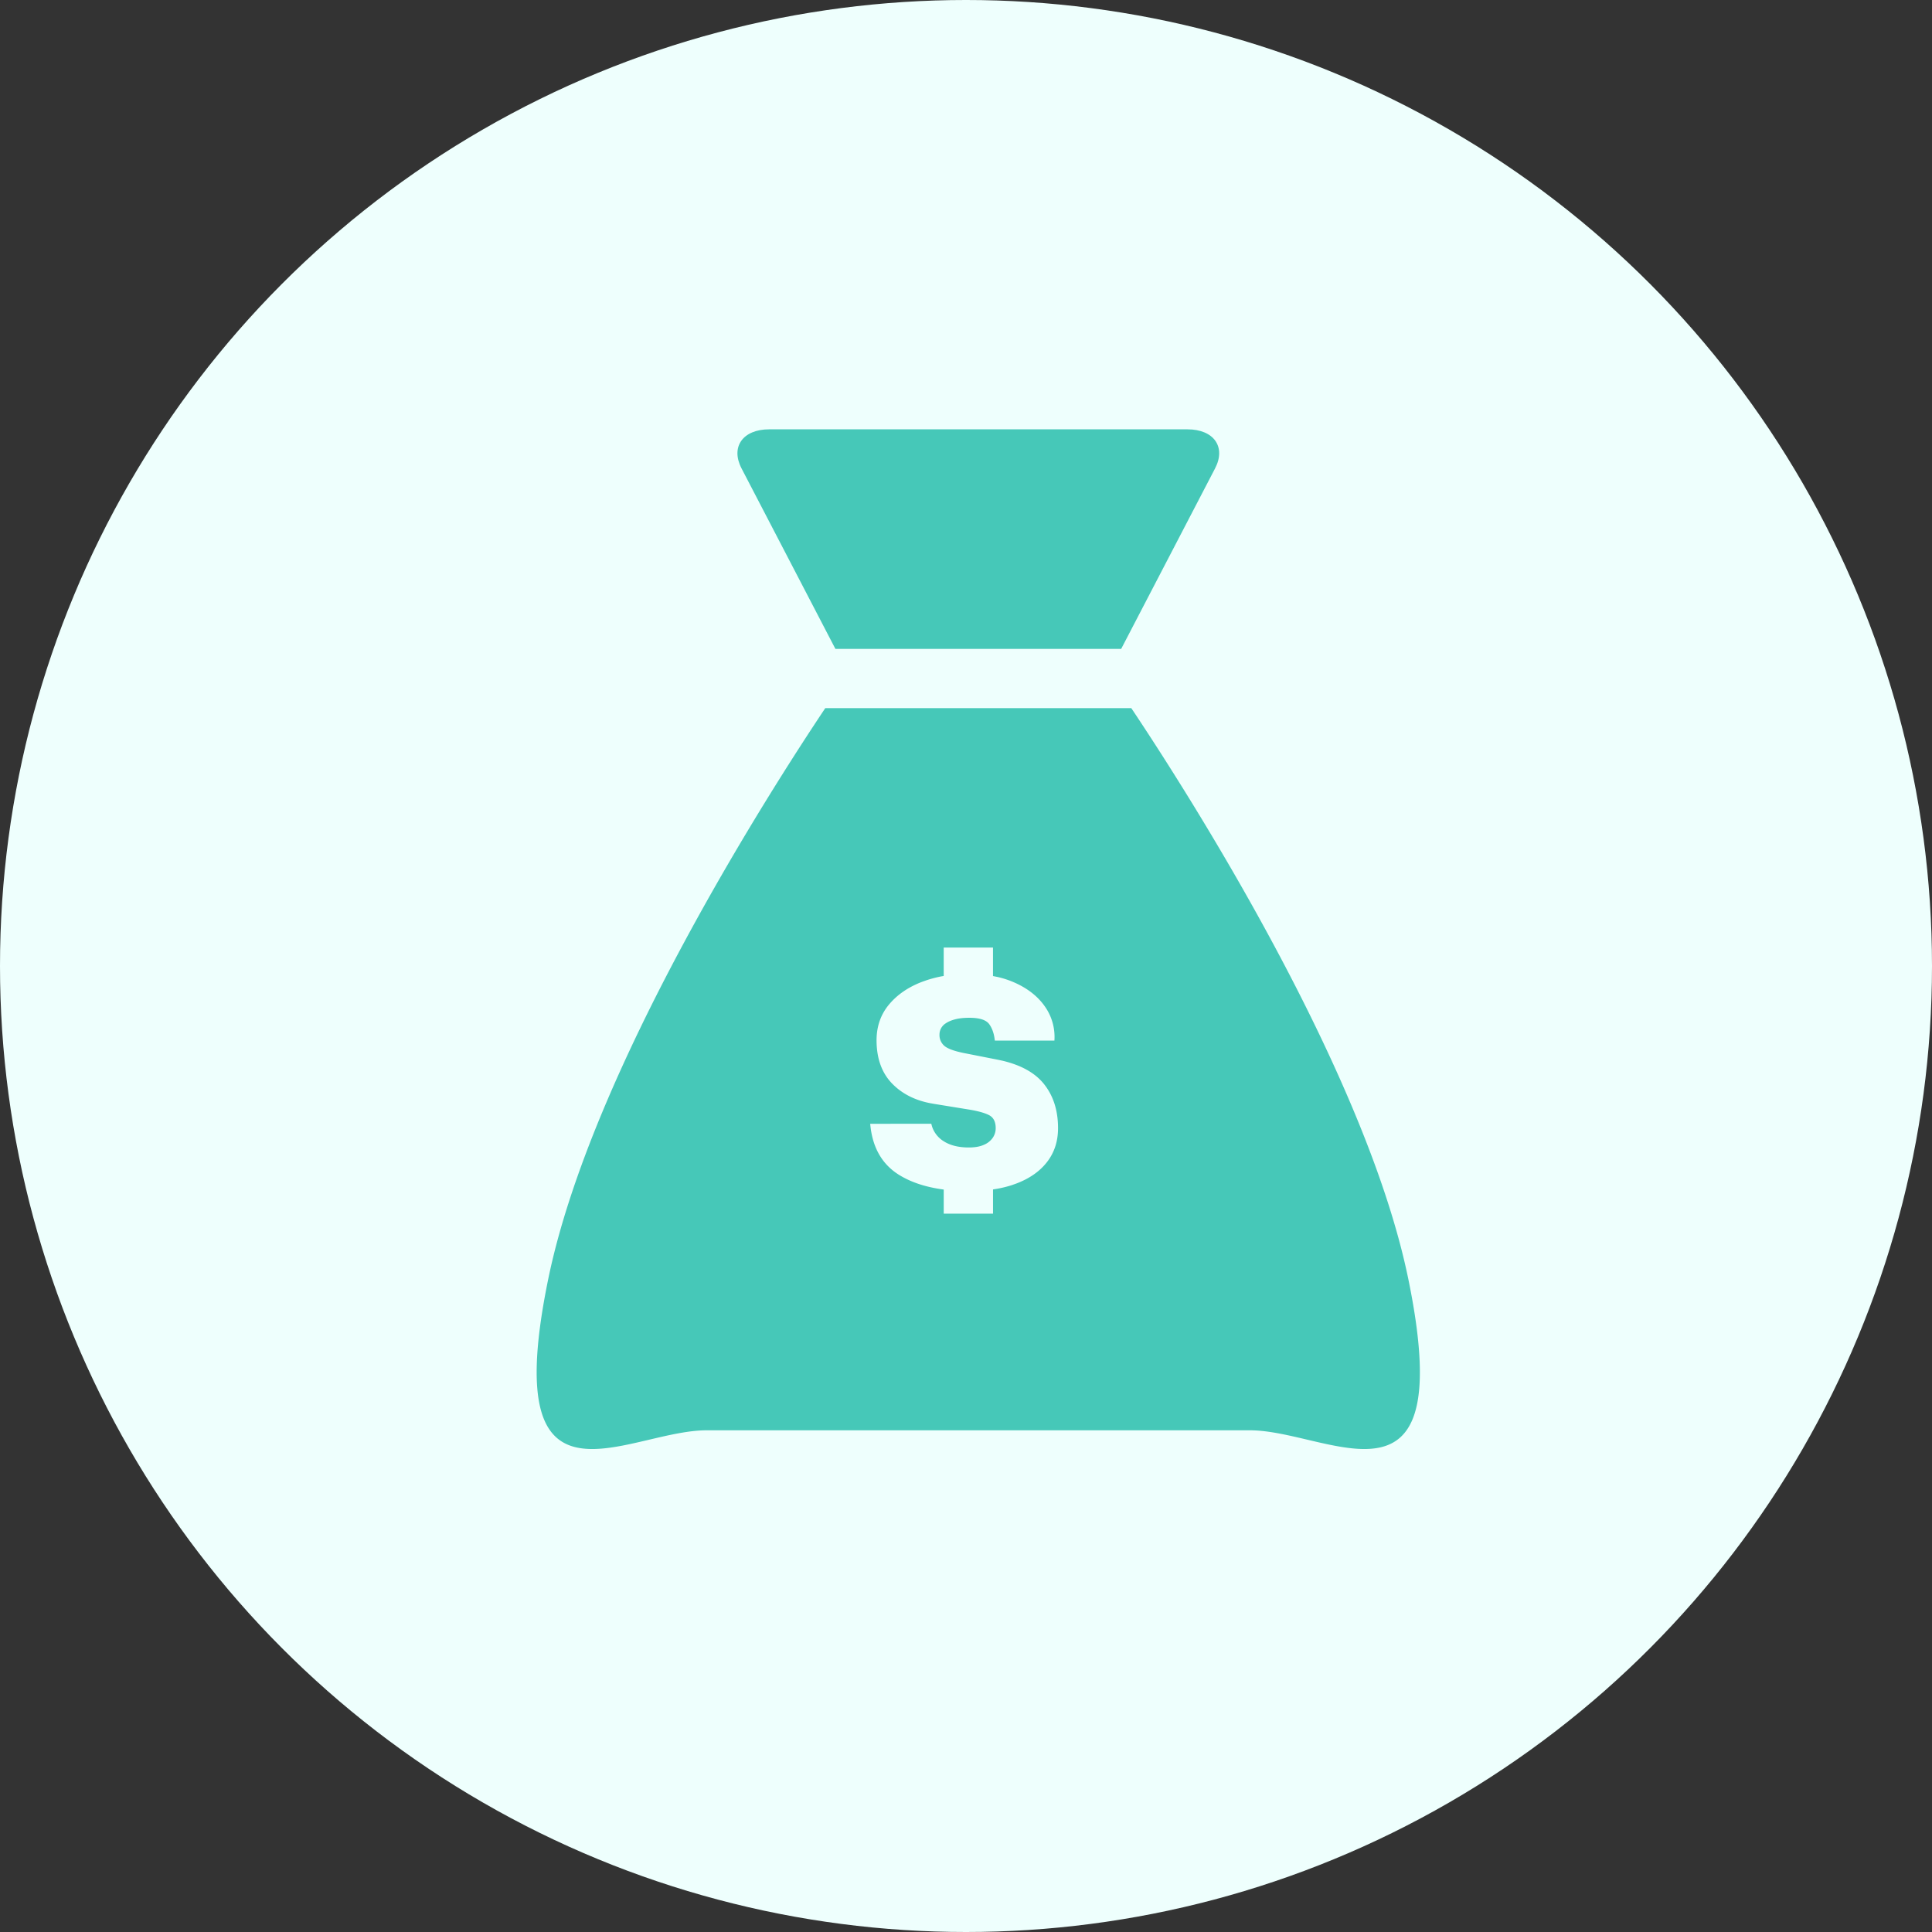 <svg xmlns="http://www.w3.org/2000/svg" viewBox="0 0 72 72"><rect x="0" y="0" width="72" height="72" fill="#333333" stroke="none"/><circle cx="36" cy="36" r="36" fill="#eefffd"></circle><path d="M31.133 24.182h10.65l3.498-6.724C45.7 16.656 45.236 16 44.252 16H28.665c-.982 0-1.447.656-1.029 1.458l3.497 6.724z" fill="#46c8b8"></path><path d="M42.16 26.39c2.043 3.056 8.716 13.455 10.323 21.273 1.485 7.226-1.128 6.61-3.764 5.99-.743-.175-1.488-.35-2.143-.35H26.339c-.655 0-1.4.175-2.144.35-2.635.62-5.248 1.236-3.763-5.99 1.606-7.817 8.28-18.216 10.323-21.272h11.404zm-5.154 8.922h-1.837v1.06l-.084.014c-.189.037-.372.084-.55.143l-.175.062c-.52.199-.935.486-1.243.862-.308.377-.458.83-.45 1.361.01.67.211 1.2.602 1.59.358.359.82.594 1.383.706l.156.028 1.274.207c.345.055.603.125.772.21.169.086.253.248.253.488a.635.635 0 0 1-.107.355.749.749 0 0 1-.33.264c-.148.068-.337.101-.566.101-.383 0-.696-.078-.938-.234a1.019 1.019 0 0 1-.432-.548l-.028-.101H32.43c.076.876.438 1.513 1.088 1.912.433.265.963.442 1.588.53l.064.01v.897h1.837v-.902l.158-.026c.192-.035.375-.08.547-.136l.168-.06c.496-.189.879-.459 1.147-.81.269-.35.403-.768.403-1.252 0-.665-.178-1.218-.535-1.658-.332-.408-.85-.695-1.553-.859l-.166-.035-1.274-.251c-.353-.073-.59-.161-.71-.265a.53.53 0 0 1-.18-.423.492.492 0 0 1 .236-.417c.087-.06.201-.109.344-.147.143-.038.321-.058.536-.058.383 0 .63.082.744.246.094.136.156.3.187.489l.016.116h2.22a1.97 1.97 0 0 0-.352-1.268c-.261-.376-.637-.673-1.127-.892a3.514 3.514 0 0 0-.63-.21l-.18-.036v-1.063z" fill="#46c8b8" fill-rule="evenodd"></path></svg>